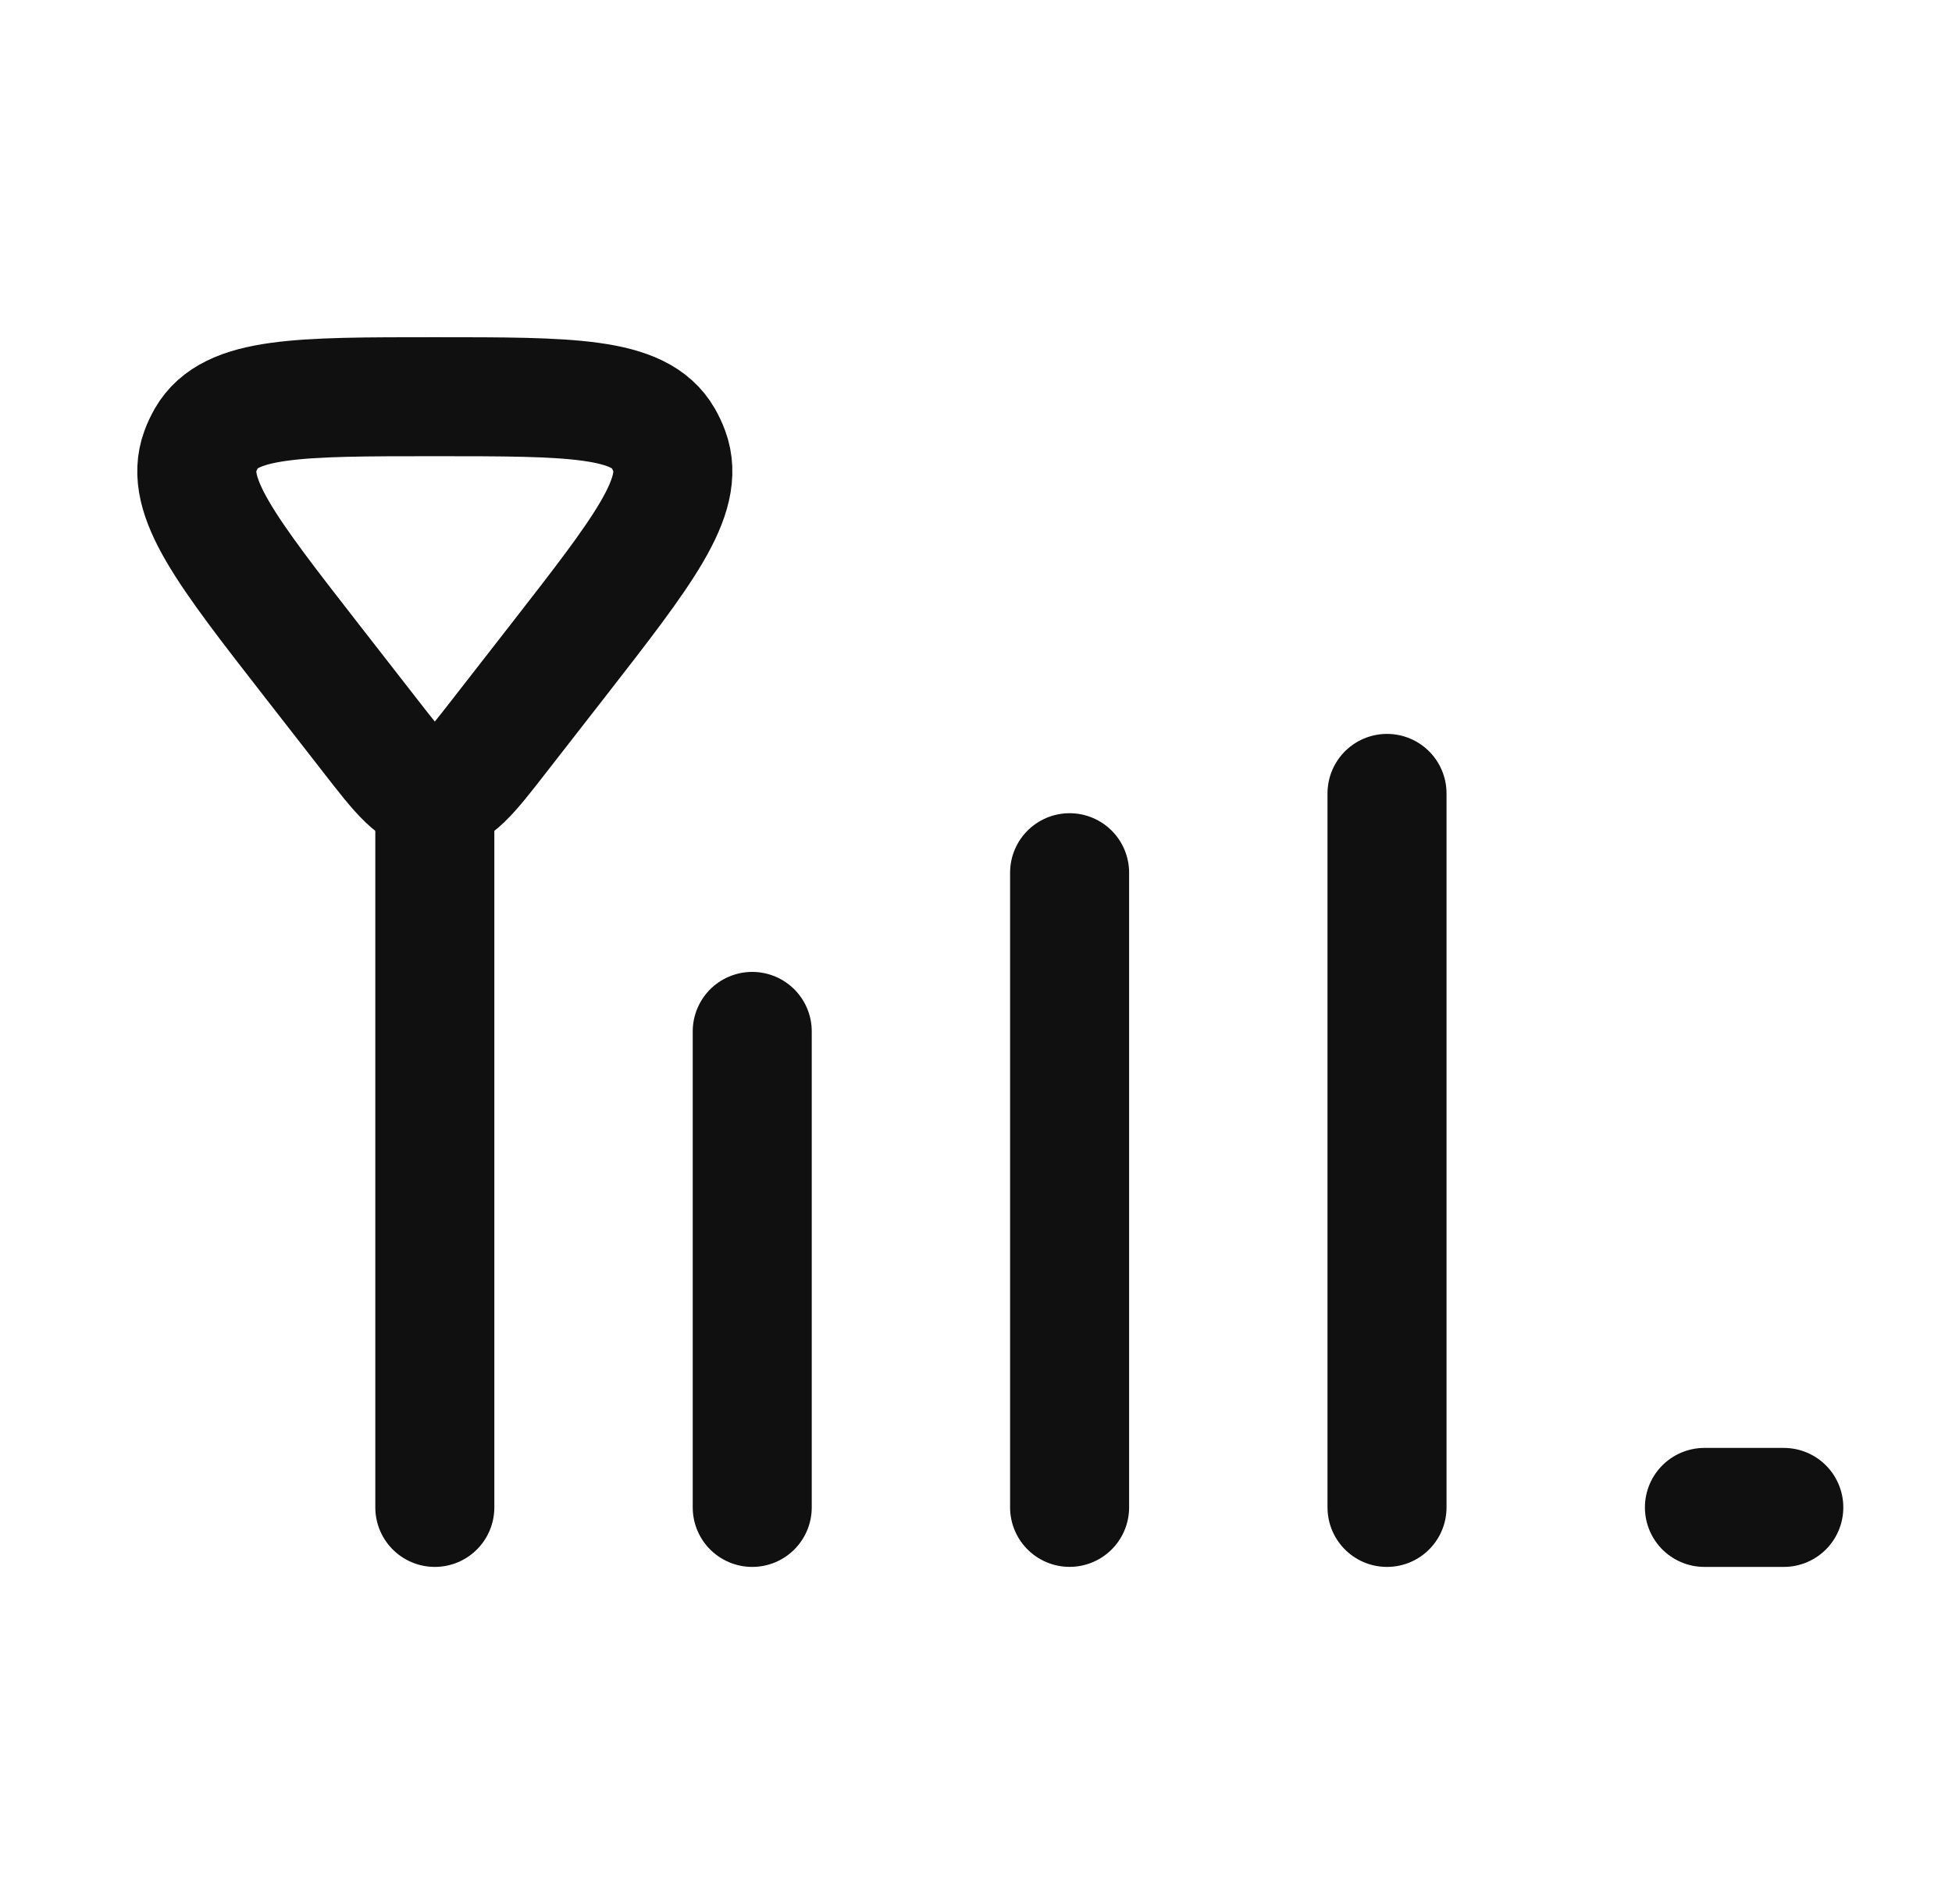 <svg width="41" height="40" viewBox="0 0 41 40" fill="none" xmlns="http://www.w3.org/2000/svg">
<path d="M9.133 16.668V31.668" stroke="#101010" stroke-width="2.5" stroke-linecap="round"/>
<path d="M10.48 15.469C9.859 16.268 9.548 16.667 9.133 16.667C8.718 16.667 8.407 16.268 7.786 15.469L6.543 13.873C4.754 11.575 3.86 10.426 4.207 9.481C4.242 9.385 4.286 9.292 4.337 9.203C4.838 8.334 6.27 8.334 9.133 8.334C11.996 8.334 13.428 8.334 13.929 9.203C13.98 9.292 14.024 9.385 14.059 9.481C14.406 10.426 13.512 11.575 11.723 13.873L10.48 15.469Z" stroke="#101010" stroke-width="2.5" stroke-linecap="round"/>
<path d="M15.8 21.668V31.668" stroke="#101010" stroke-width="2.5" stroke-linecap="round"/>
<path d="M22.466 18.334V31.667" stroke="#101010" stroke-width="2.5" stroke-linecap="round"/>
<path d="M29.133 16.668V31.668" stroke="#101010" stroke-width="2.5" stroke-linecap="round"/>
<path d="M35.8 31.668H37.467" stroke="#101010" stroke-width="2.5" stroke-linecap="round"/>
</svg>
